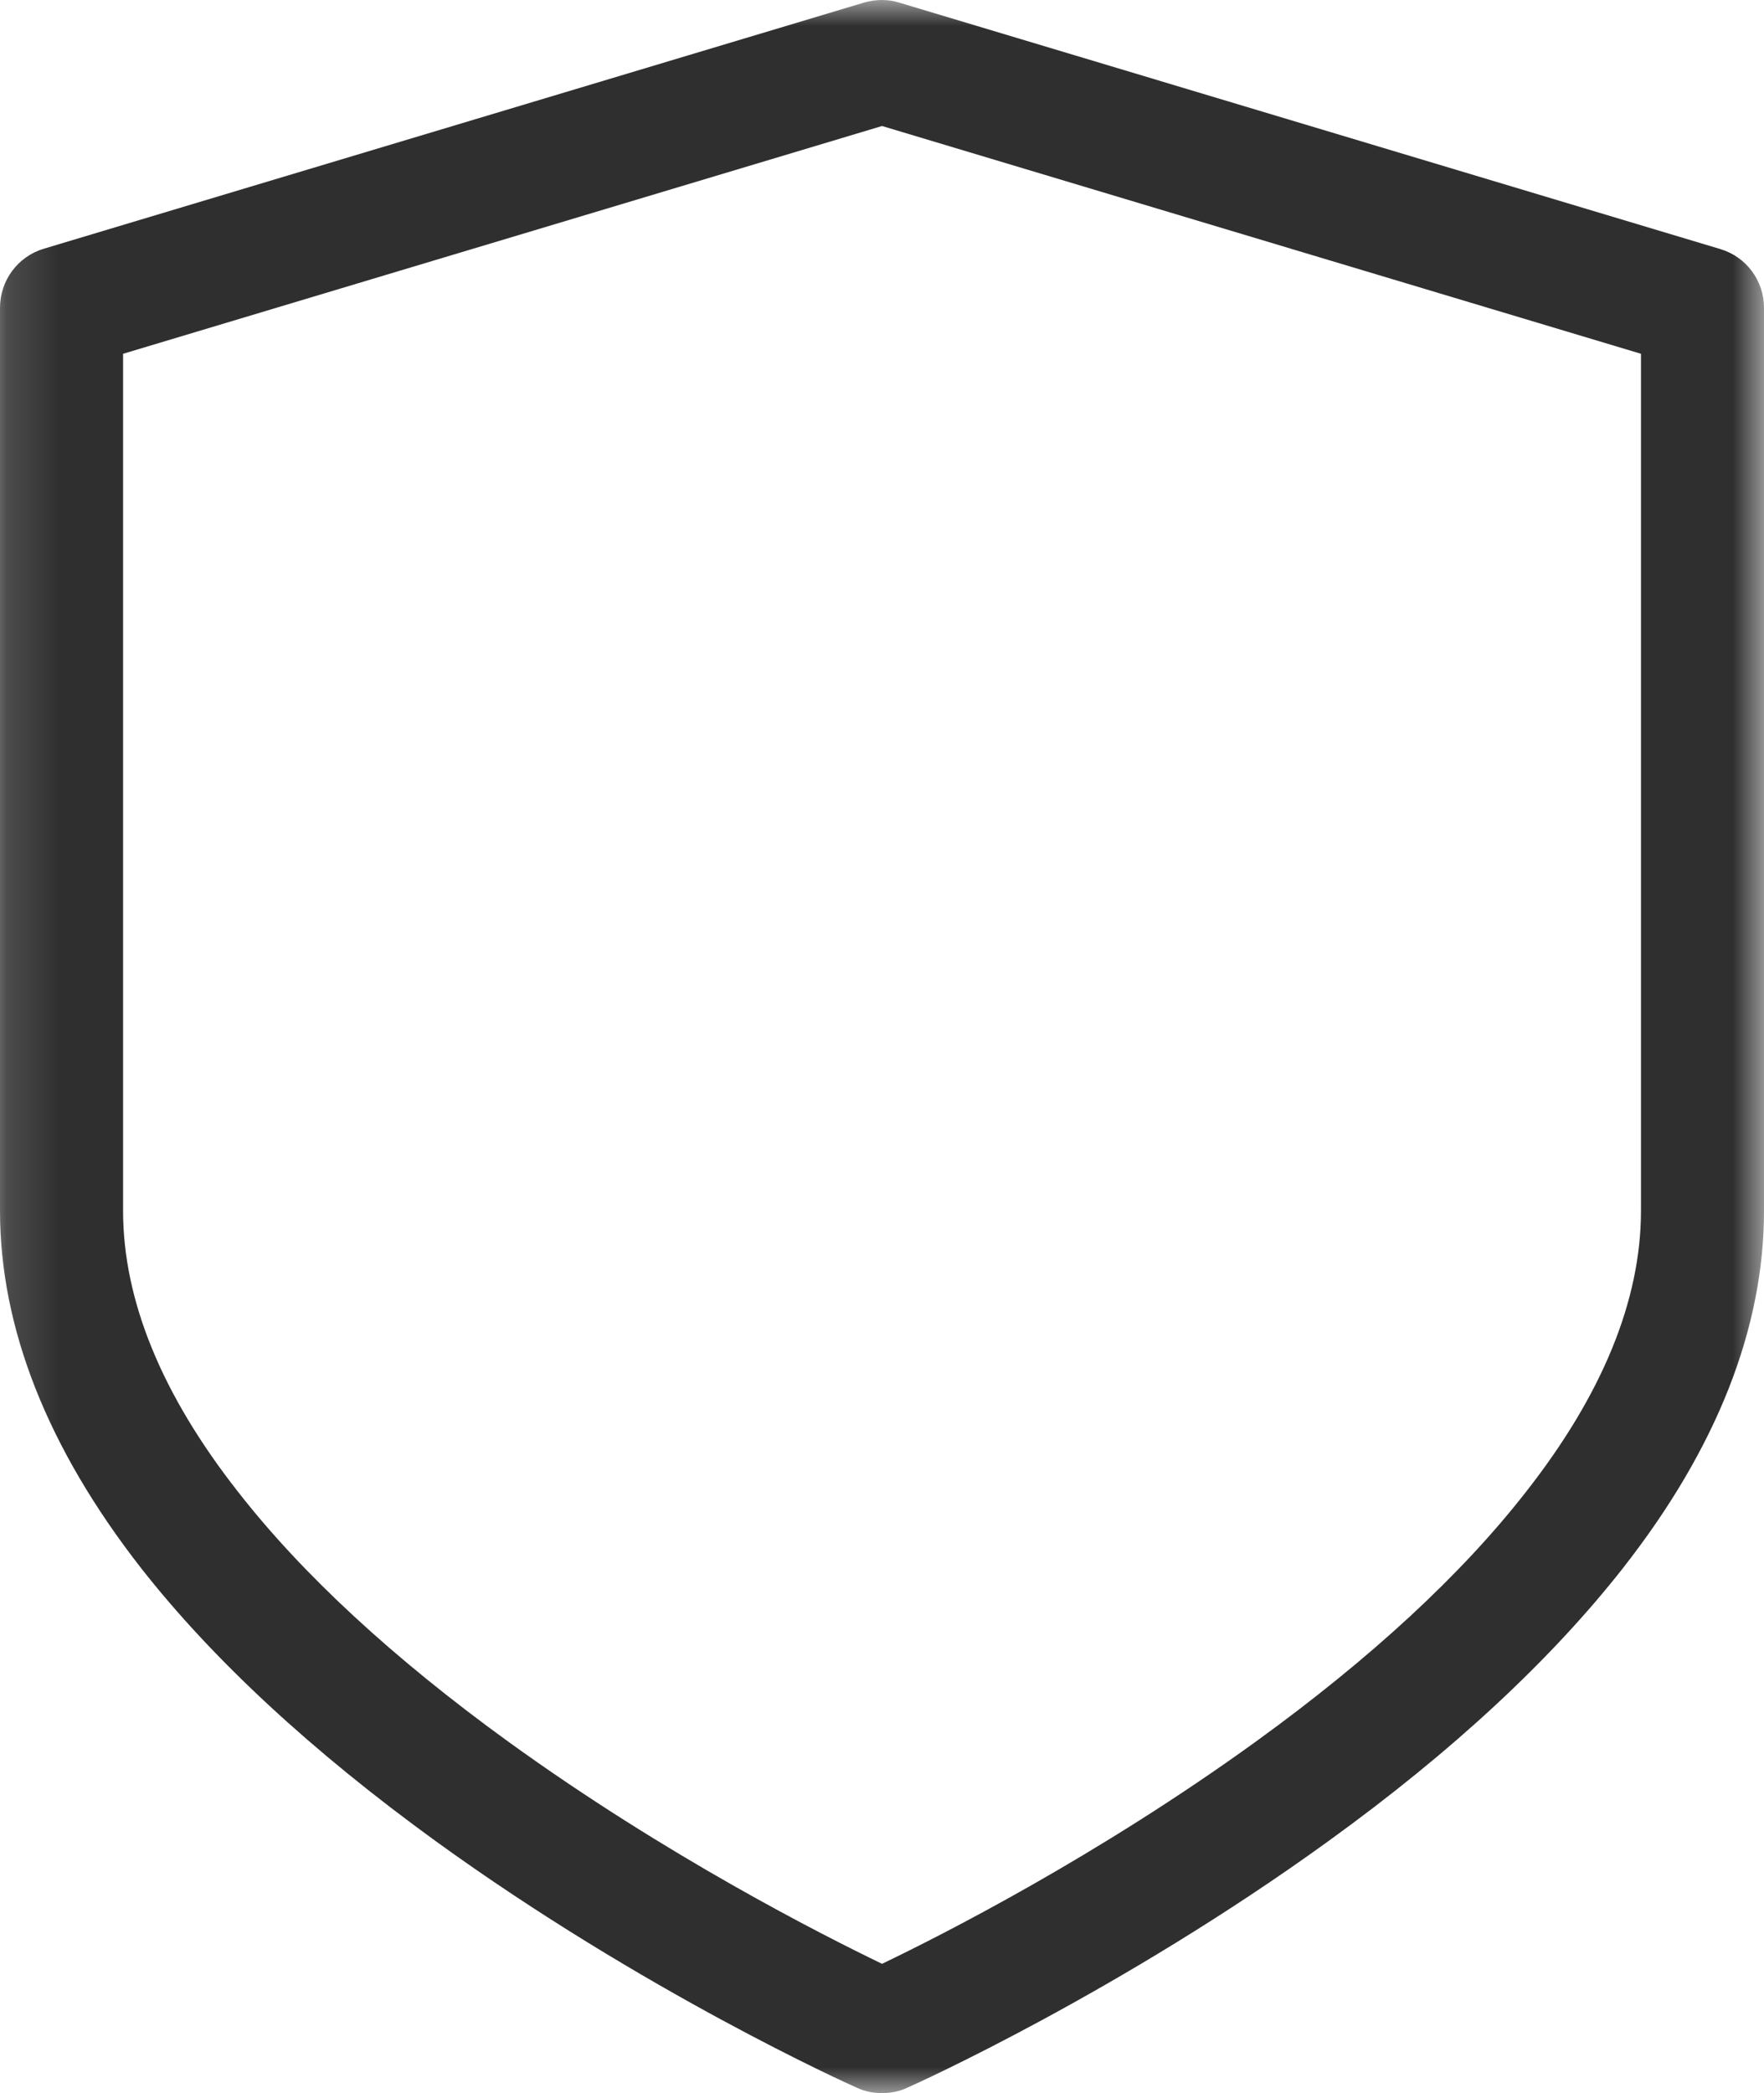 <svg xmlns="http://www.w3.org/2000/svg" xmlns:xlink="http://www.w3.org/1999/xlink" width="33.725" height="40" viewBox="0 0 33.725 40">
  <defs>
    <rect id="rect-1" width="33.725" height="40" x="0" y="0"/>
    <mask id="mask-2" maskContentUnits="userSpaceOnUse" maskUnits="userSpaceOnUse">
      <rect width="33.725" height="40" x="0" y="0" fill="black"/>
      <use fill="white" xlink:href="#rect-1"/>
    </mask>
  </defs>
  <g>
    <use fill="none" xlink:href="#rect-1"/>
    <g mask="url(#mask-2)">
      <path fill="rgb(47,47,47)" fill-rule="evenodd" d="M16.526.047C16.635.016 16.753 0 16.863 0c.11 0 .227.016.345.055l15.686 4.706c.494.149.831.604.831 1.122v17.255c0 2.243-.902 4.541-2.698 6.831-1.373 1.749-3.263 3.506-5.631 5.216-3.977 2.878-7.89 4.643-8.055 4.714C17.192 39.969 17.027 40 16.863 40c-.165 0-.329-.031-.479-.102-.165-.071-4.078-1.835-8.055-4.714-2.369-1.718-4.259-3.467-5.631-5.216C.91 27.678 0 25.38 0 23.137V5.882c0-.518.337-.98.839-1.129L16.526.047zm14.847 6.714l-14.51-4.353-14.51 4.353v16.376c0 1.71.737 3.514 2.204 5.38 1.231 1.576 2.965 3.176 5.153 4.761 3.035 2.196 6.016 3.702 7.153 4.251 1.145-.549 4.118-2.055 7.153-4.251 2.188-1.584 3.922-3.184 5.153-4.761 1.467-1.867 2.204-3.671 2.204-5.38V6.761z"/>
    </g>
  </g>
</svg>
